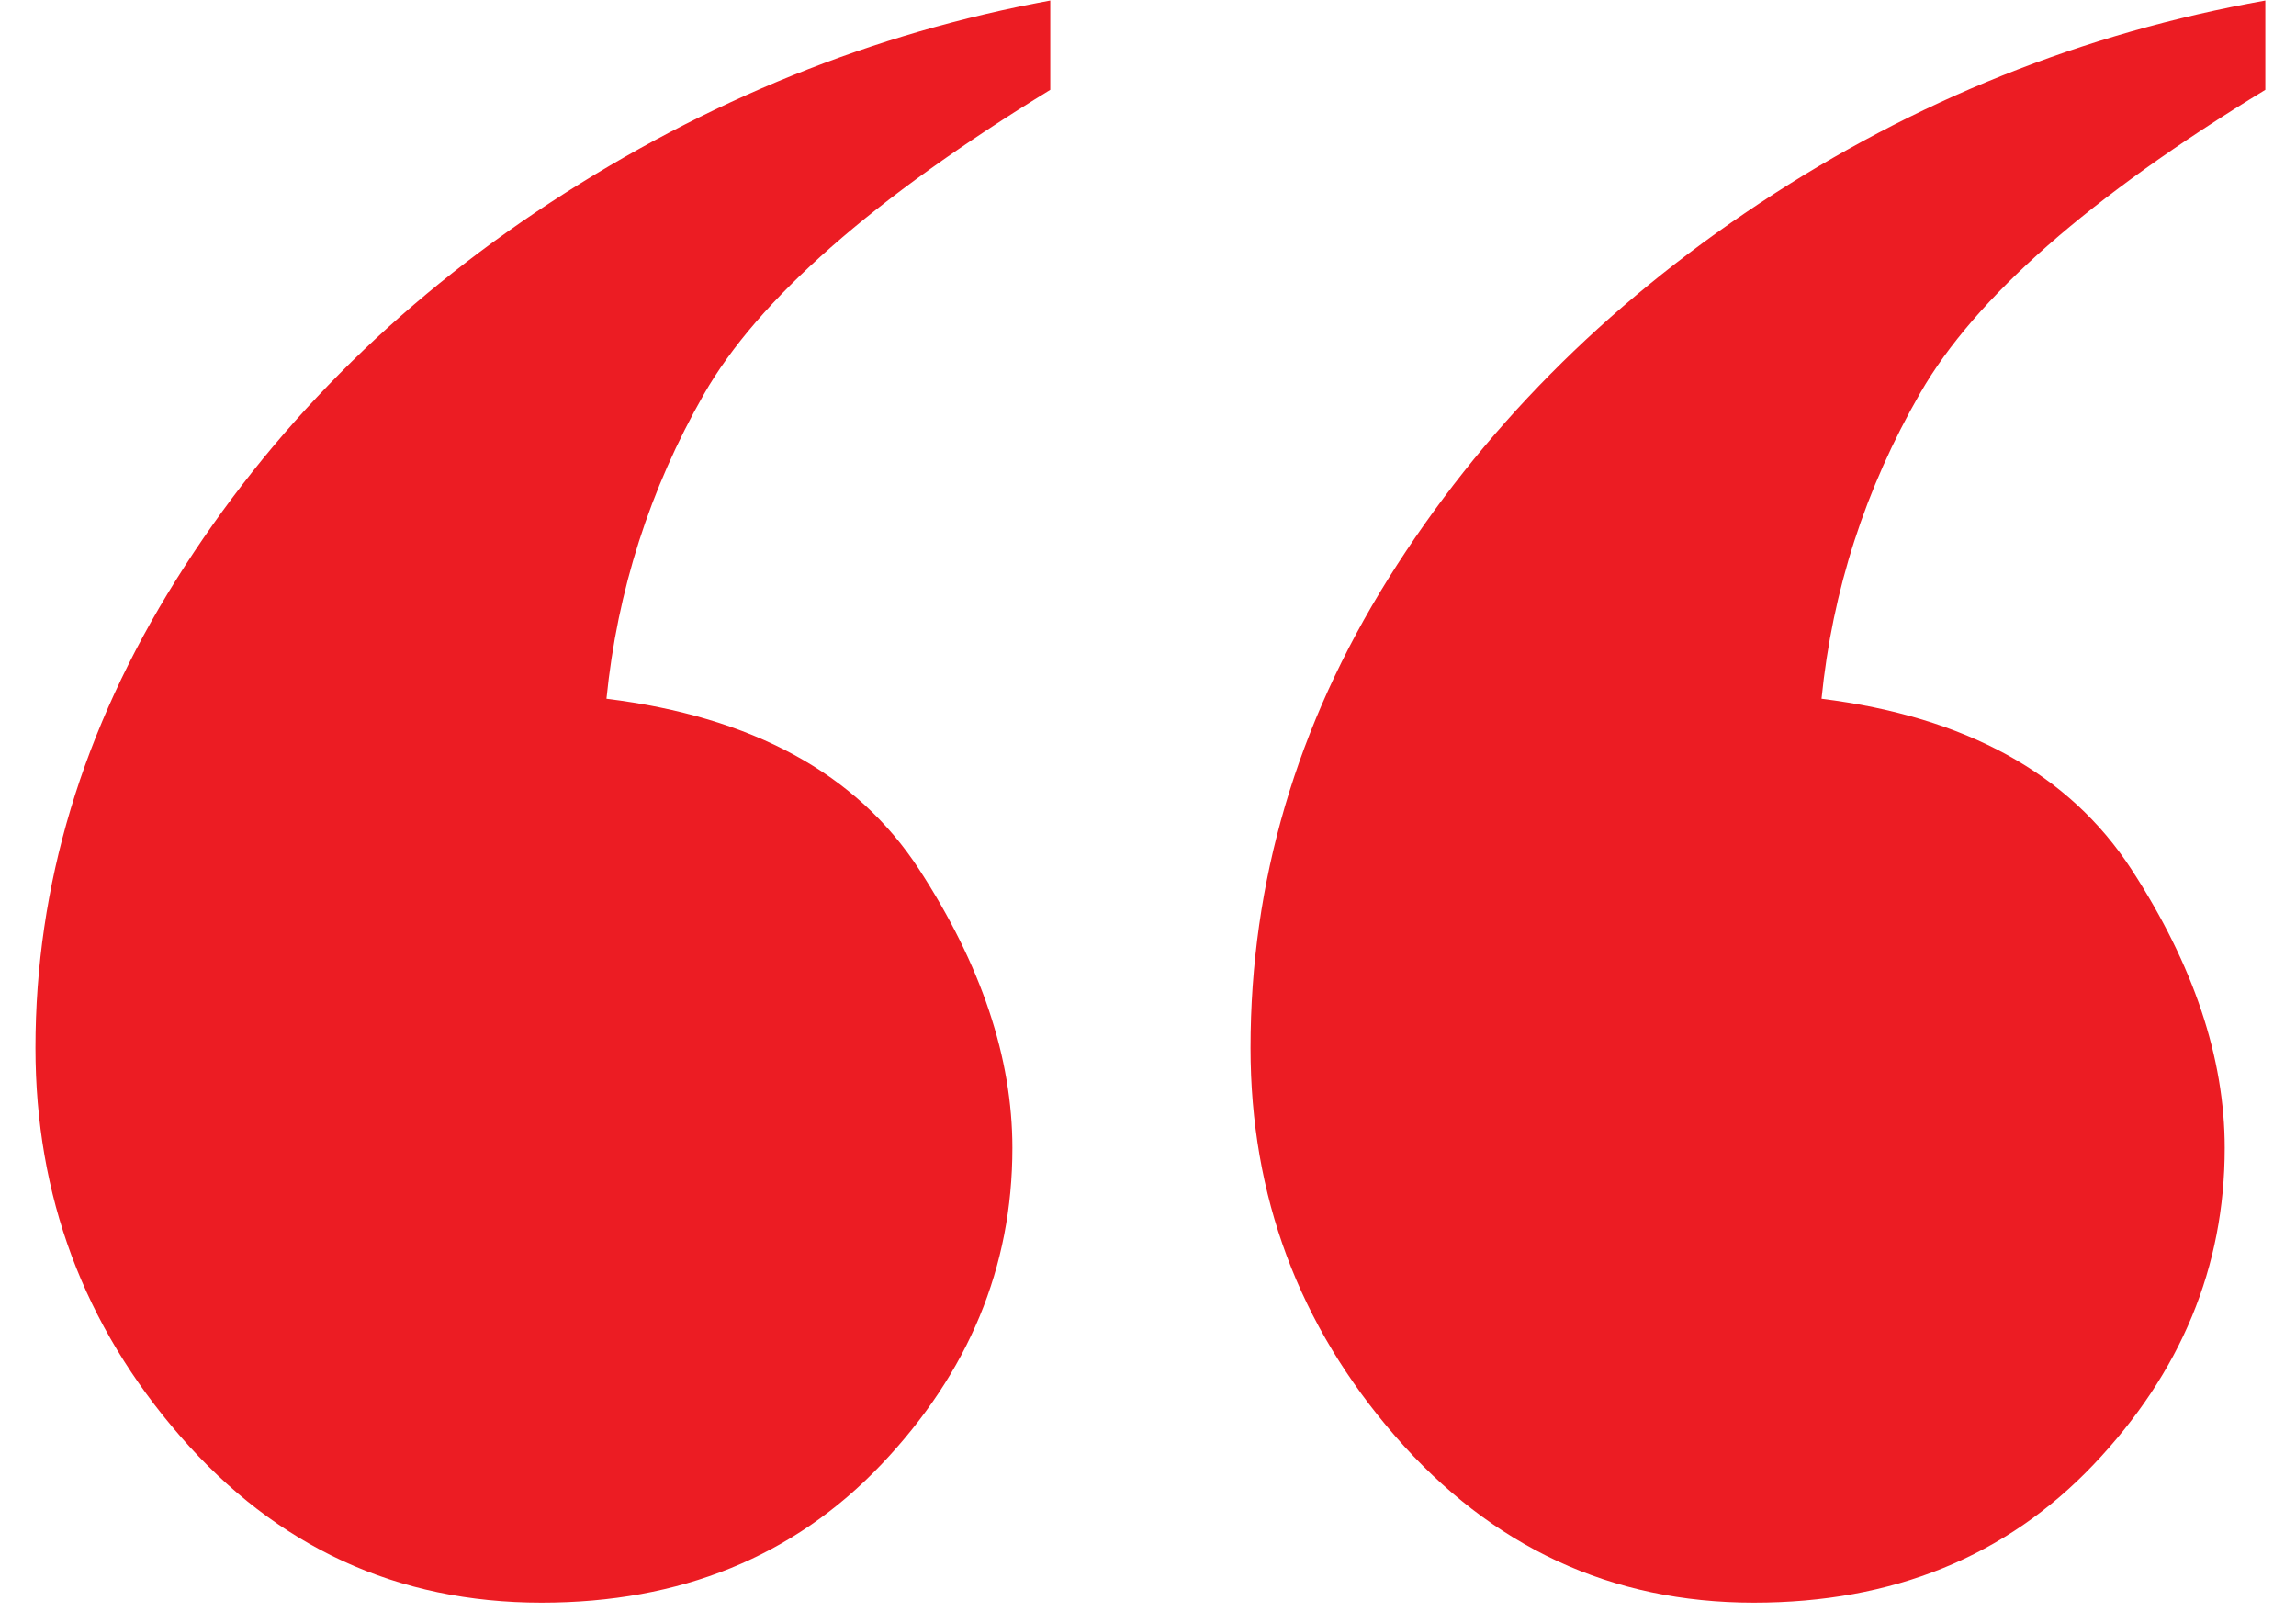 <svg 
 xmlns="http://www.w3.org/2000/svg"
 xmlns:xlink="http://www.w3.org/1999/xlink"
 width="58px" height="41px">
<path fill-rule="evenodd"  fill="#ec1c23"
 d="M13.919,5.105 C9.977,7.681 6.820,10.859 4.451,14.642 C2.081,18.425 0.896,22.366 0.896,26.468 C0.896,30.205 2.115,33.475 4.554,36.277 C6.991,39.080 10.033,40.481 13.680,40.481 C17.188,40.481 20.048,39.319 22.259,36.995 C24.469,34.671 25.574,32.005 25.574,28.997 C25.574,26.719 24.788,24.372 23.216,21.956 C21.644,19.541 19.012,18.105 15.320,17.649 C15.594,14.915 16.414,12.352 17.781,9.959 C19.148,7.566 22.064,5.003 26.531,2.269 L26.531,0.013 C22.064,0.833 17.860,2.531 13.919,5.105 ZM44.441,5.140 C40.521,7.737 37.400,10.894 35.076,14.607 C32.752,18.322 31.590,22.275 31.590,26.468 C31.590,30.205 32.809,33.475 35.247,36.277 C37.685,39.080 40.704,40.481 44.305,40.481 C47.813,40.481 50.673,39.319 52.884,36.995 C55.094,34.671 56.199,32.005 56.199,28.997 C56.199,26.719 55.413,24.372 53.841,21.956 C52.269,19.541 49.659,18.105 46.014,17.649 C46.287,14.915 47.118,12.341 48.509,9.925 C49.898,7.510 52.804,4.958 57.225,2.269 L57.225,0.013 C52.621,0.833 48.360,2.542 44.441,5.140 Z"/>
</svg>